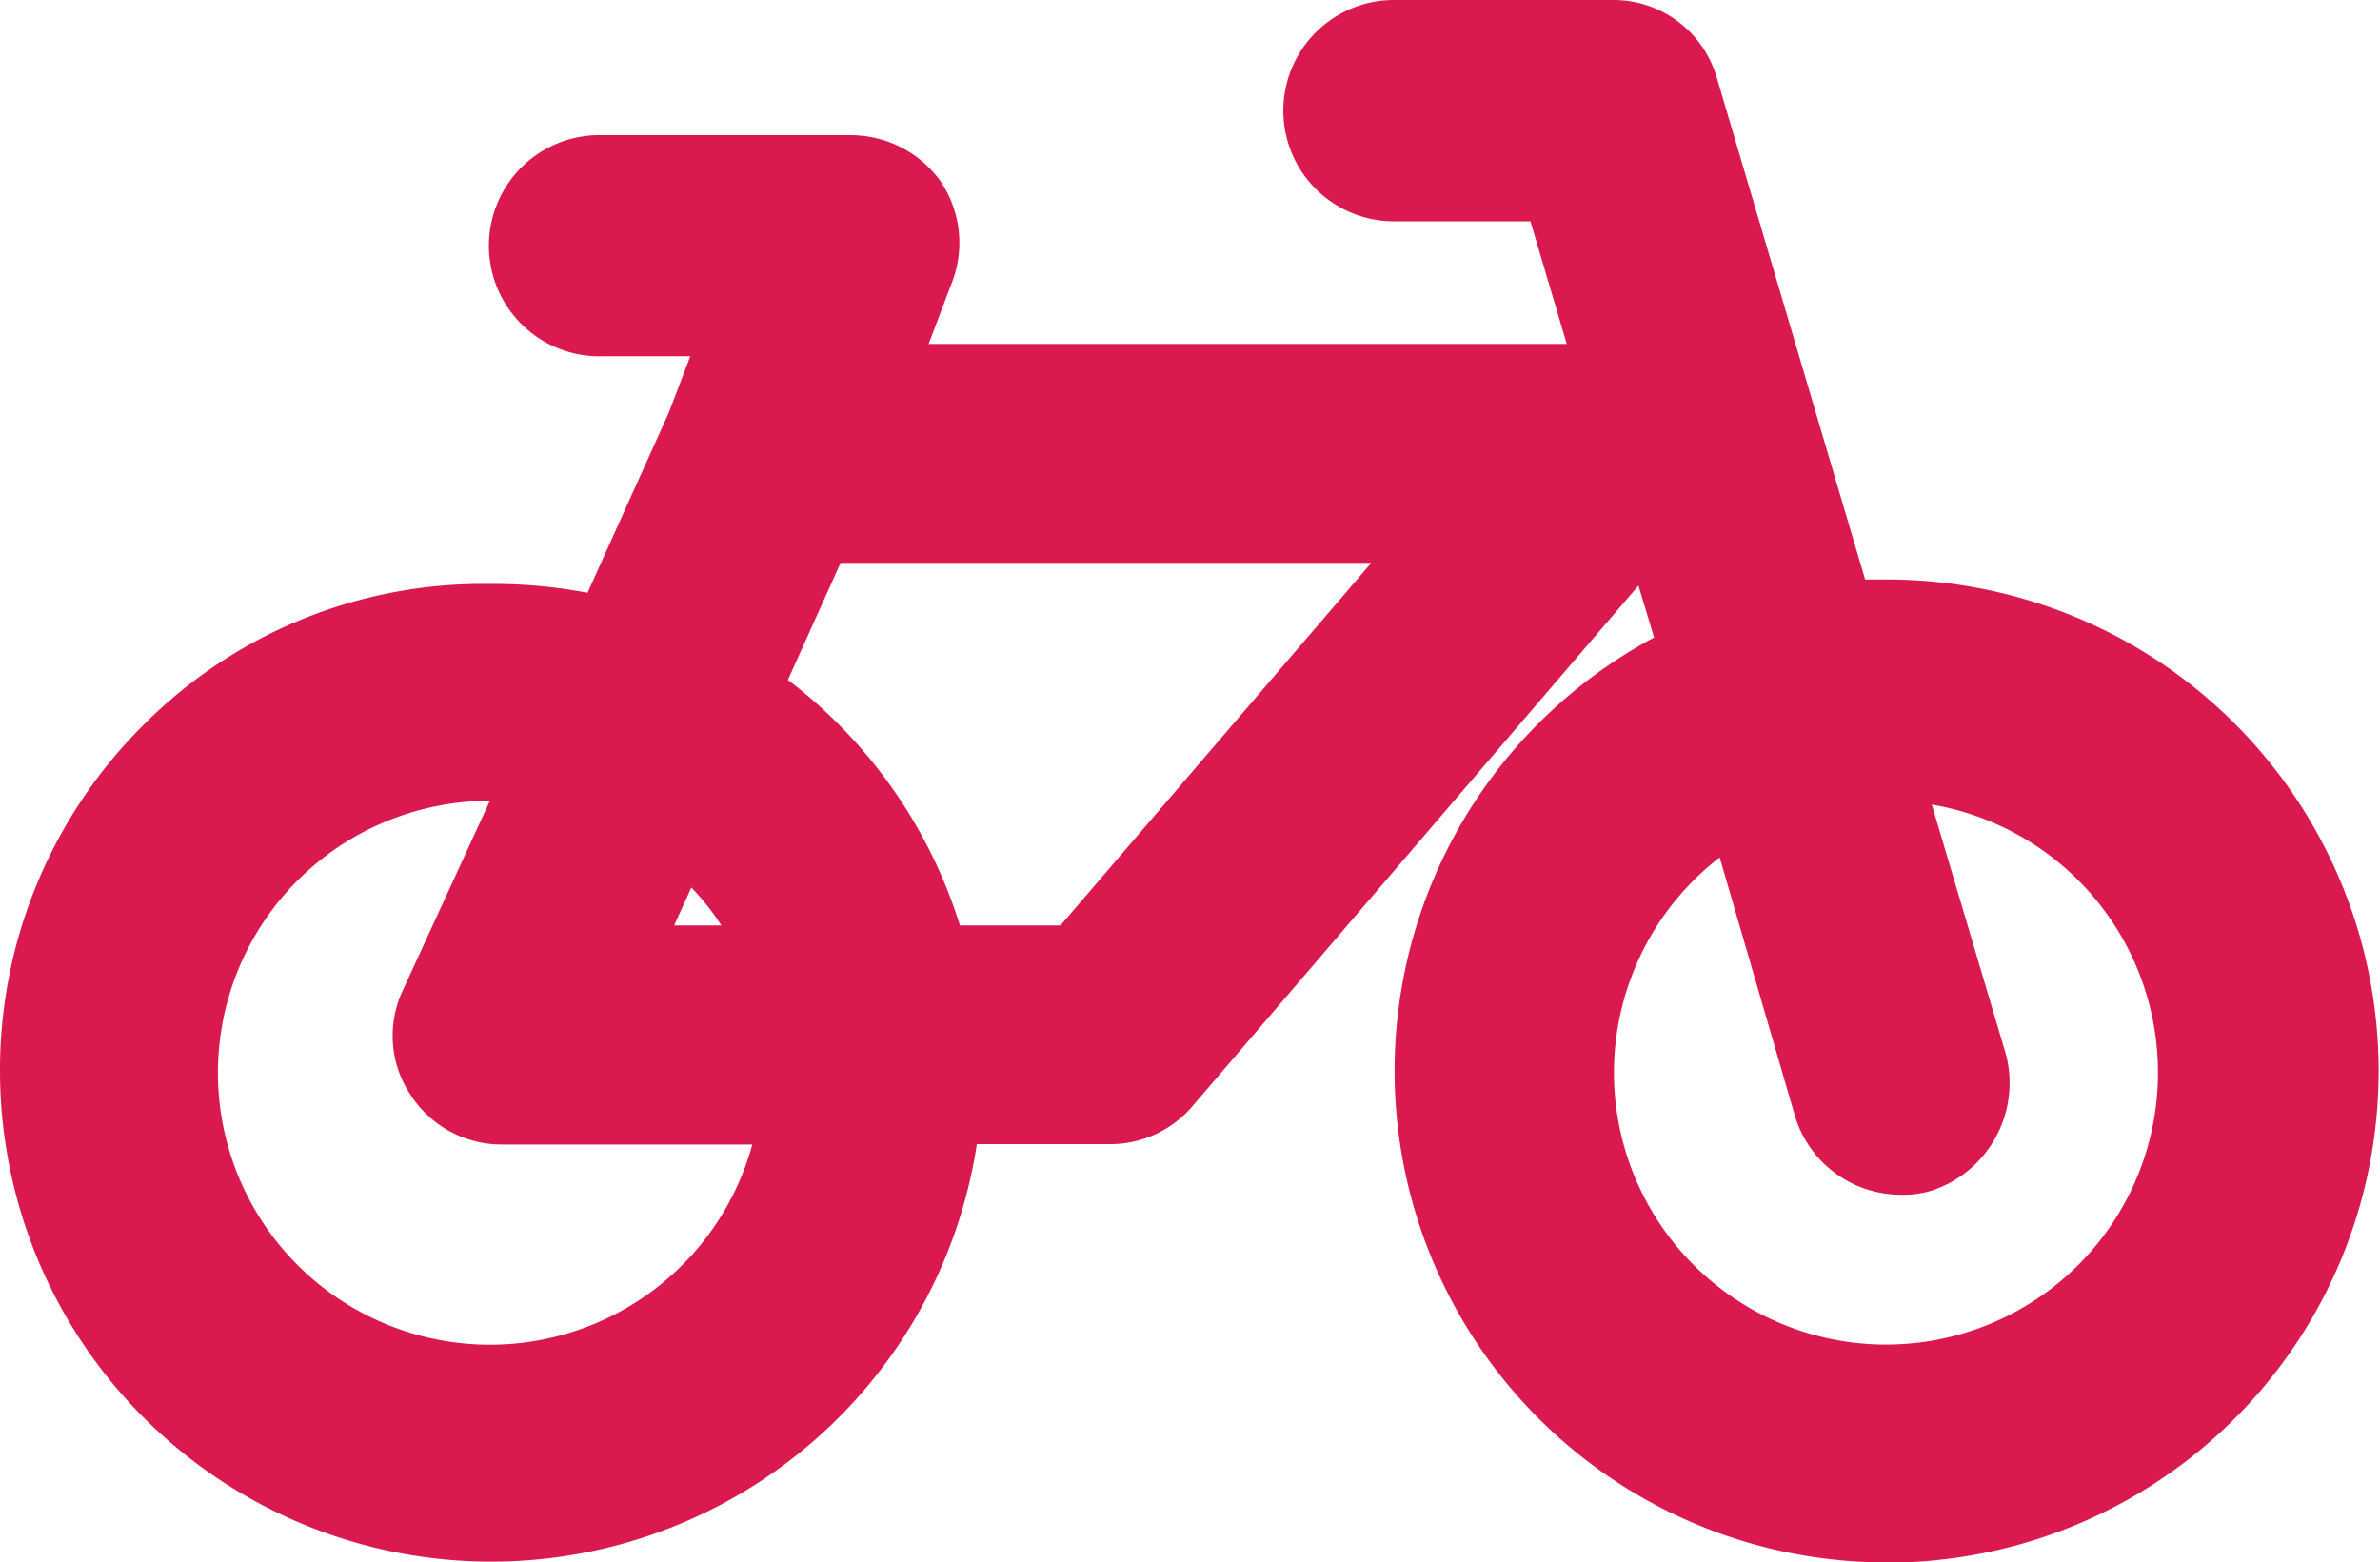 <svg xmlns="http://www.w3.org/2000/svg" width="21" height="13.788"><path fill="#da194f" d="M16.652 13.788a4.338 4.338 0 01-2.057-8.162l-.138-.458-3.927 4.584a.953.953 0 01-.73.345H8.619A4.334 4.334 0 010 9.461a4.291 4.291 0 011.292-3.089 4.216 4.216 0 012.971-1.219h.091a4.462 4.462 0 01.83.078L5.9 3.644l.191-.5h-.77a.976.976 0 110-1.951h2.188a.977.977 0 01.785.4l.015.022a.97.97 0 01.085.892l-.2.528h5.63l-.32-1.082H12.3A.976.976 0 1112.3 0h1.931a.95.95 0 01.919.691l1.307 4.423h.193a4.338 4.338 0 110 8.676zm-1.479-6.221a2.4 2.4 0 101.872-.467l.655 2.207a1 1 0 01-.656 1.2.867.867 0 01-.285.036.976.976 0 01-.92-.691l-.665-2.284zm-10.856-.5A2.4 2.4 0 106.638 10.1h-2.2a.955.955 0 01-.816-.439.94.94 0 01-.068-.921l.769-1.674zm3.1-2.1L6.952 6A4.352 4.352 0 018.47 8.167h.887l2.743-3.2H7.418zM6.1 7.832l-.152.335h.417a2.132 2.132 0 00-.265-.335z"/></svg>